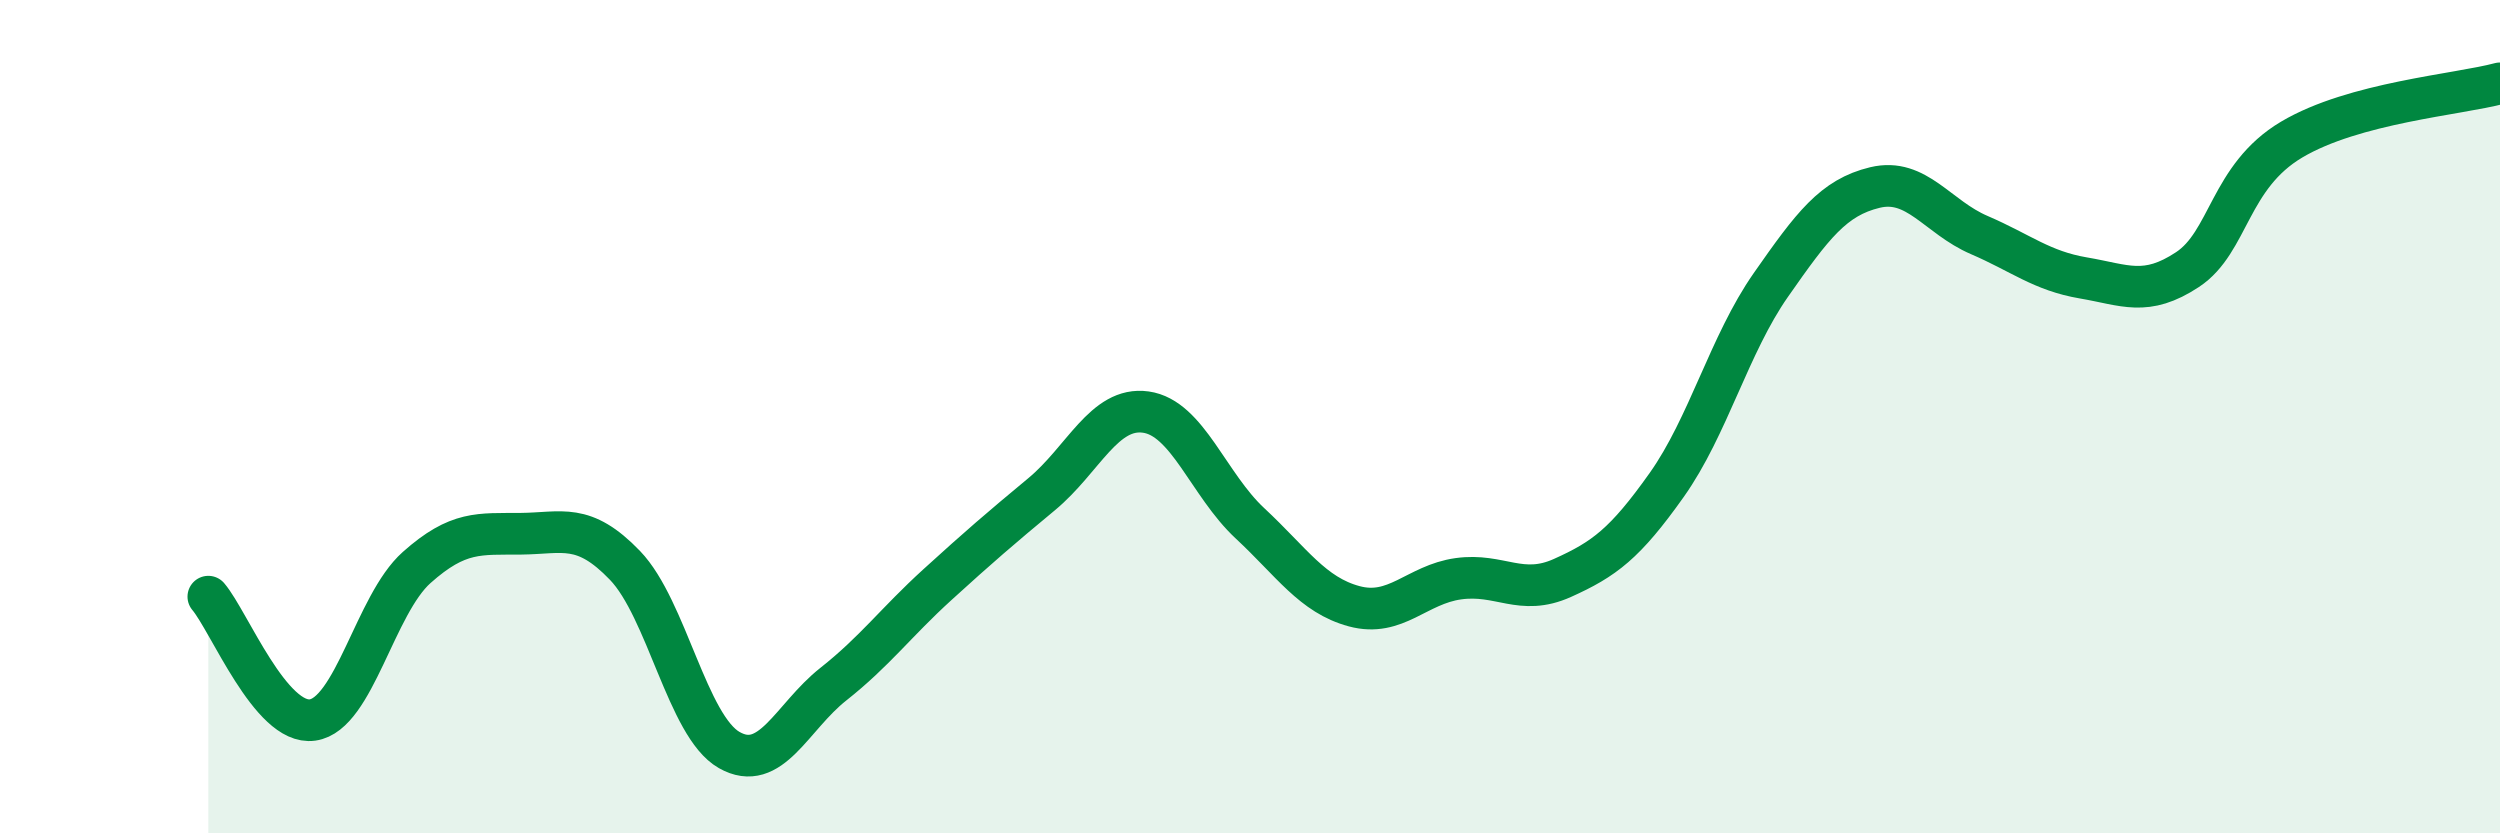 
    <svg width="60" height="20" viewBox="0 0 60 20" xmlns="http://www.w3.org/2000/svg">
      <path
        d="M 5,14.32 C 5.5,14.91 6.5,17.42 7.5,17.28 C 8.5,17.14 9,14.51 10,13.62 C 11,12.73 11.5,12.82 12.5,12.81 C 13.5,12.8 14,12.53 15,13.57 C 16,14.61 16.5,17.43 17.5,18 C 18.5,18.57 19,17.21 20,16.42 C 21,15.63 21.5,14.94 22.5,14.03 C 23.5,13.12 24,12.69 25,11.86 C 26,11.03 26.5,9.75 27.5,9.89 C 28.5,10.03 29,11.63 30,12.56 C 31,13.49 31.5,14.28 32.5,14.55 C 33.5,14.82 34,14.03 35,13.89 C 36,13.75 36.5,14.32 37.5,13.87 C 38.5,13.42 39,13.05 40,11.64 C 41,10.23 41.5,8.27 42.5,6.84 C 43.5,5.41 44,4.74 45,4.5 C 46,4.26 46.5,5.21 47.5,5.64 C 48.5,6.07 49,6.5 50,6.67 C 51,6.84 51.5,7.13 52.5,6.47 C 53.5,5.81 53.5,4.24 55,3.35 C 56.5,2.46 59,2.27 60,2L60 20L5 20Z"
        fill="#008740"
        opacity="0.1"
        stroke-linecap="round"
        stroke-linejoin="round"
      />
      <path
        d="M 5,14.32 C 5.5,14.91 6.5,17.42 7.5,17.28 C 8.5,17.14 9,14.51 10,13.62 C 11,12.73 11.5,12.82 12.5,12.81 C 13.5,12.8 14,12.53 15,13.57 C 16,14.61 16.5,17.43 17.5,18 C 18.5,18.57 19,17.21 20,16.42 C 21,15.63 21.5,14.94 22.5,14.03 C 23.5,13.12 24,12.69 25,11.86 C 26,11.03 26.5,9.75 27.5,9.89 C 28.5,10.03 29,11.63 30,12.56 C 31,13.49 31.5,14.28 32.5,14.55 C 33.5,14.82 34,14.03 35,13.89 C 36,13.75 36.5,14.32 37.5,13.87 C 38.5,13.42 39,13.05 40,11.64 C 41,10.23 41.5,8.27 42.5,6.84 C 43.5,5.41 44,4.74 45,4.5 C 46,4.26 46.5,5.21 47.5,5.64 C 48.5,6.07 49,6.5 50,6.67 C 51,6.84 51.5,7.13 52.5,6.47 C 53.5,5.81 53.5,4.24 55,3.35 C 56.5,2.46 59,2.27 60,2"
        stroke="#008740"
        stroke-width="1"
        fill="none"
        stroke-linecap="round"
        stroke-linejoin="round"
      />
    </svg>
  